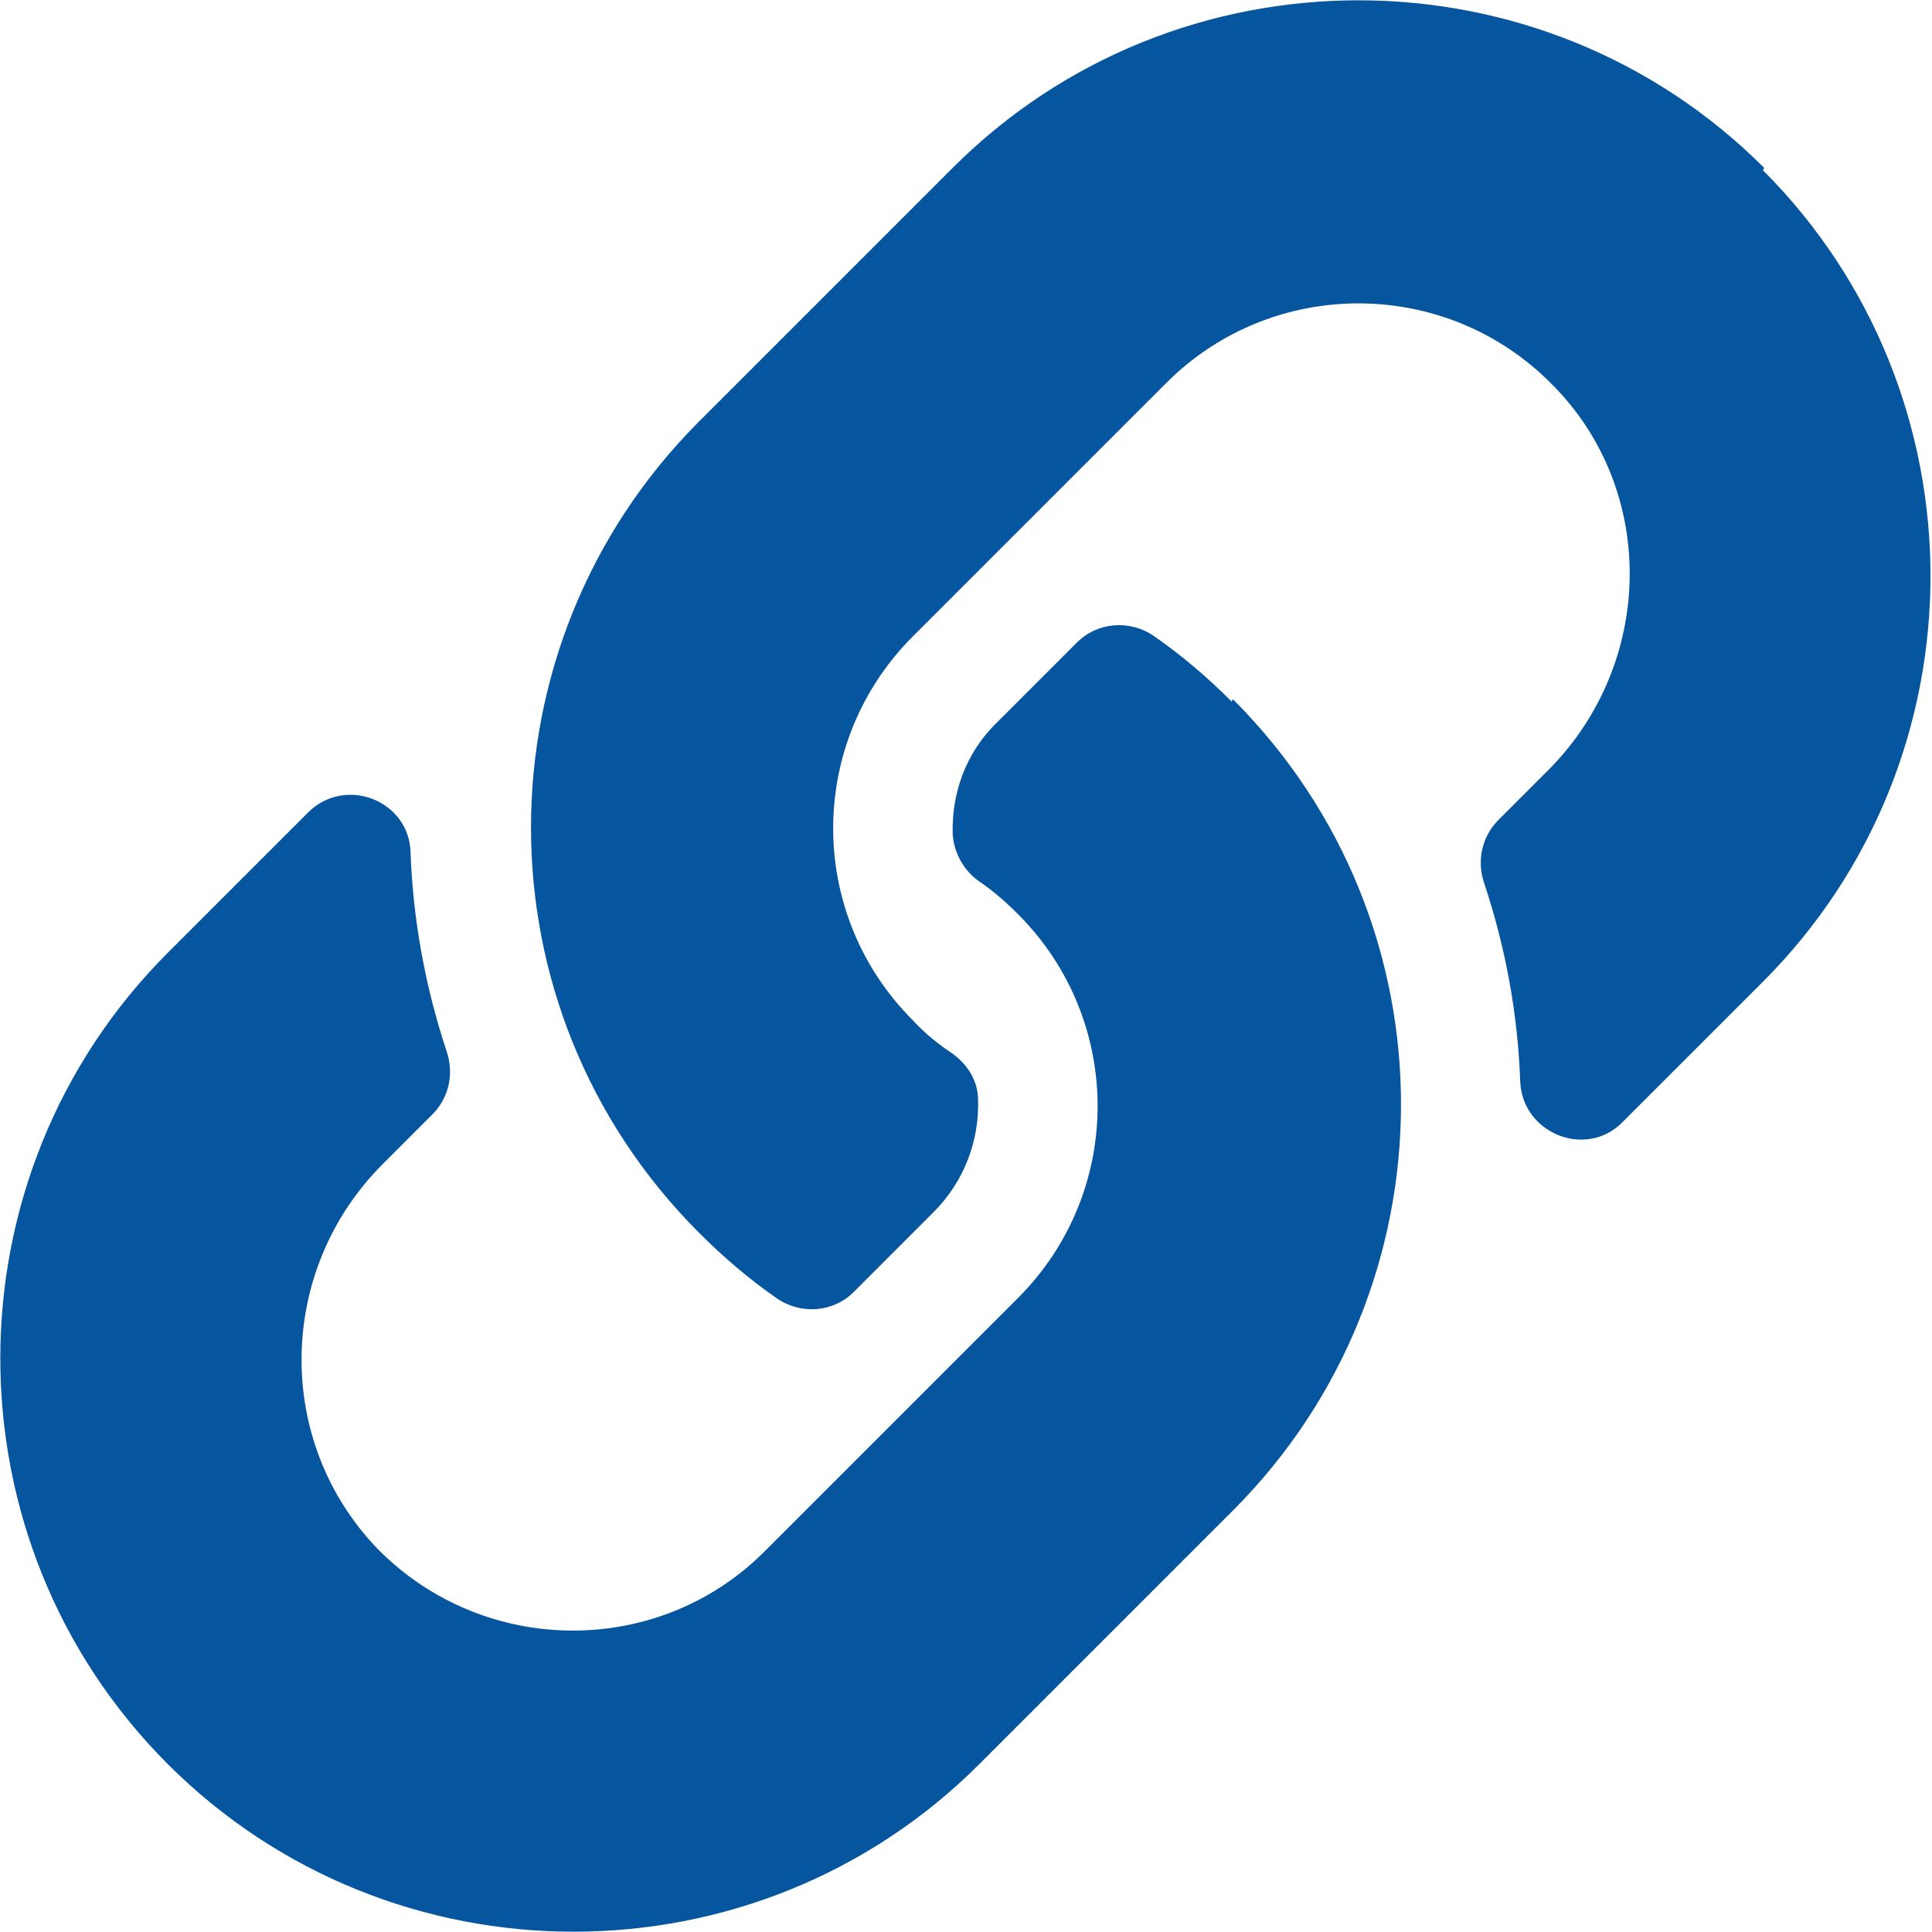 <?xml version="1.0" encoding="UTF-8"?><svg id="Livello_1" xmlns="http://www.w3.org/2000/svg" viewBox="0 0 16 16"><defs><style>.cls-1{fill:#06559f;}</style></defs><path class="cls-1" d="m10.21,5.79c1.87,1.87,1.84,4.87.01,6.71,0,0,0,0-.01.01l-2.1,2.1c-1.85,1.85-4.87,1.85-6.72,0-1.85-1.85-1.85-4.87,0-6.72l1.16-1.16c.31-.31.84-.1.85.33.02.55.12,1.11.3,1.65.06.18.02.38-.12.52l-.41.41c-.88.88-.9,2.3-.04,3.19.88.89,2.32.9,3.2.02l2.1-2.1c.88-.88.88-2.3,0-3.18-.12-.12-.23-.21-.32-.27-.13-.09-.21-.24-.22-.39-.01-.33.1-.67.37-.93l.66-.66c.17-.17.44-.19.64-.05.23.16.44.34.64.54h0ZM14.61,1.39c-1.85-1.85-4.87-1.85-6.72,0l-2.1,2.1s0,0-.01.01c-1.83,1.84-1.86,4.84.01,6.71.2.2.41.38.64.54.2.14.47.12.64-.05l.66-.66c.26-.26.38-.6.37-.93,0-.16-.09-.3-.22-.39-.09-.06-.21-.15-.32-.27-.88-.88-.88-2.3,0-3.18l2.1-2.1c.88-.88,2.32-.88,3.2.02.87.88.84,2.31-.04,3.19l-.41.41c-.14.14-.18.34-.12.52.18.54.28,1.09.3,1.65.02.43.55.64.85.33l1.16-1.16c1.85-1.85,1.85-4.87,0-6.72h0Z"/></svg>
